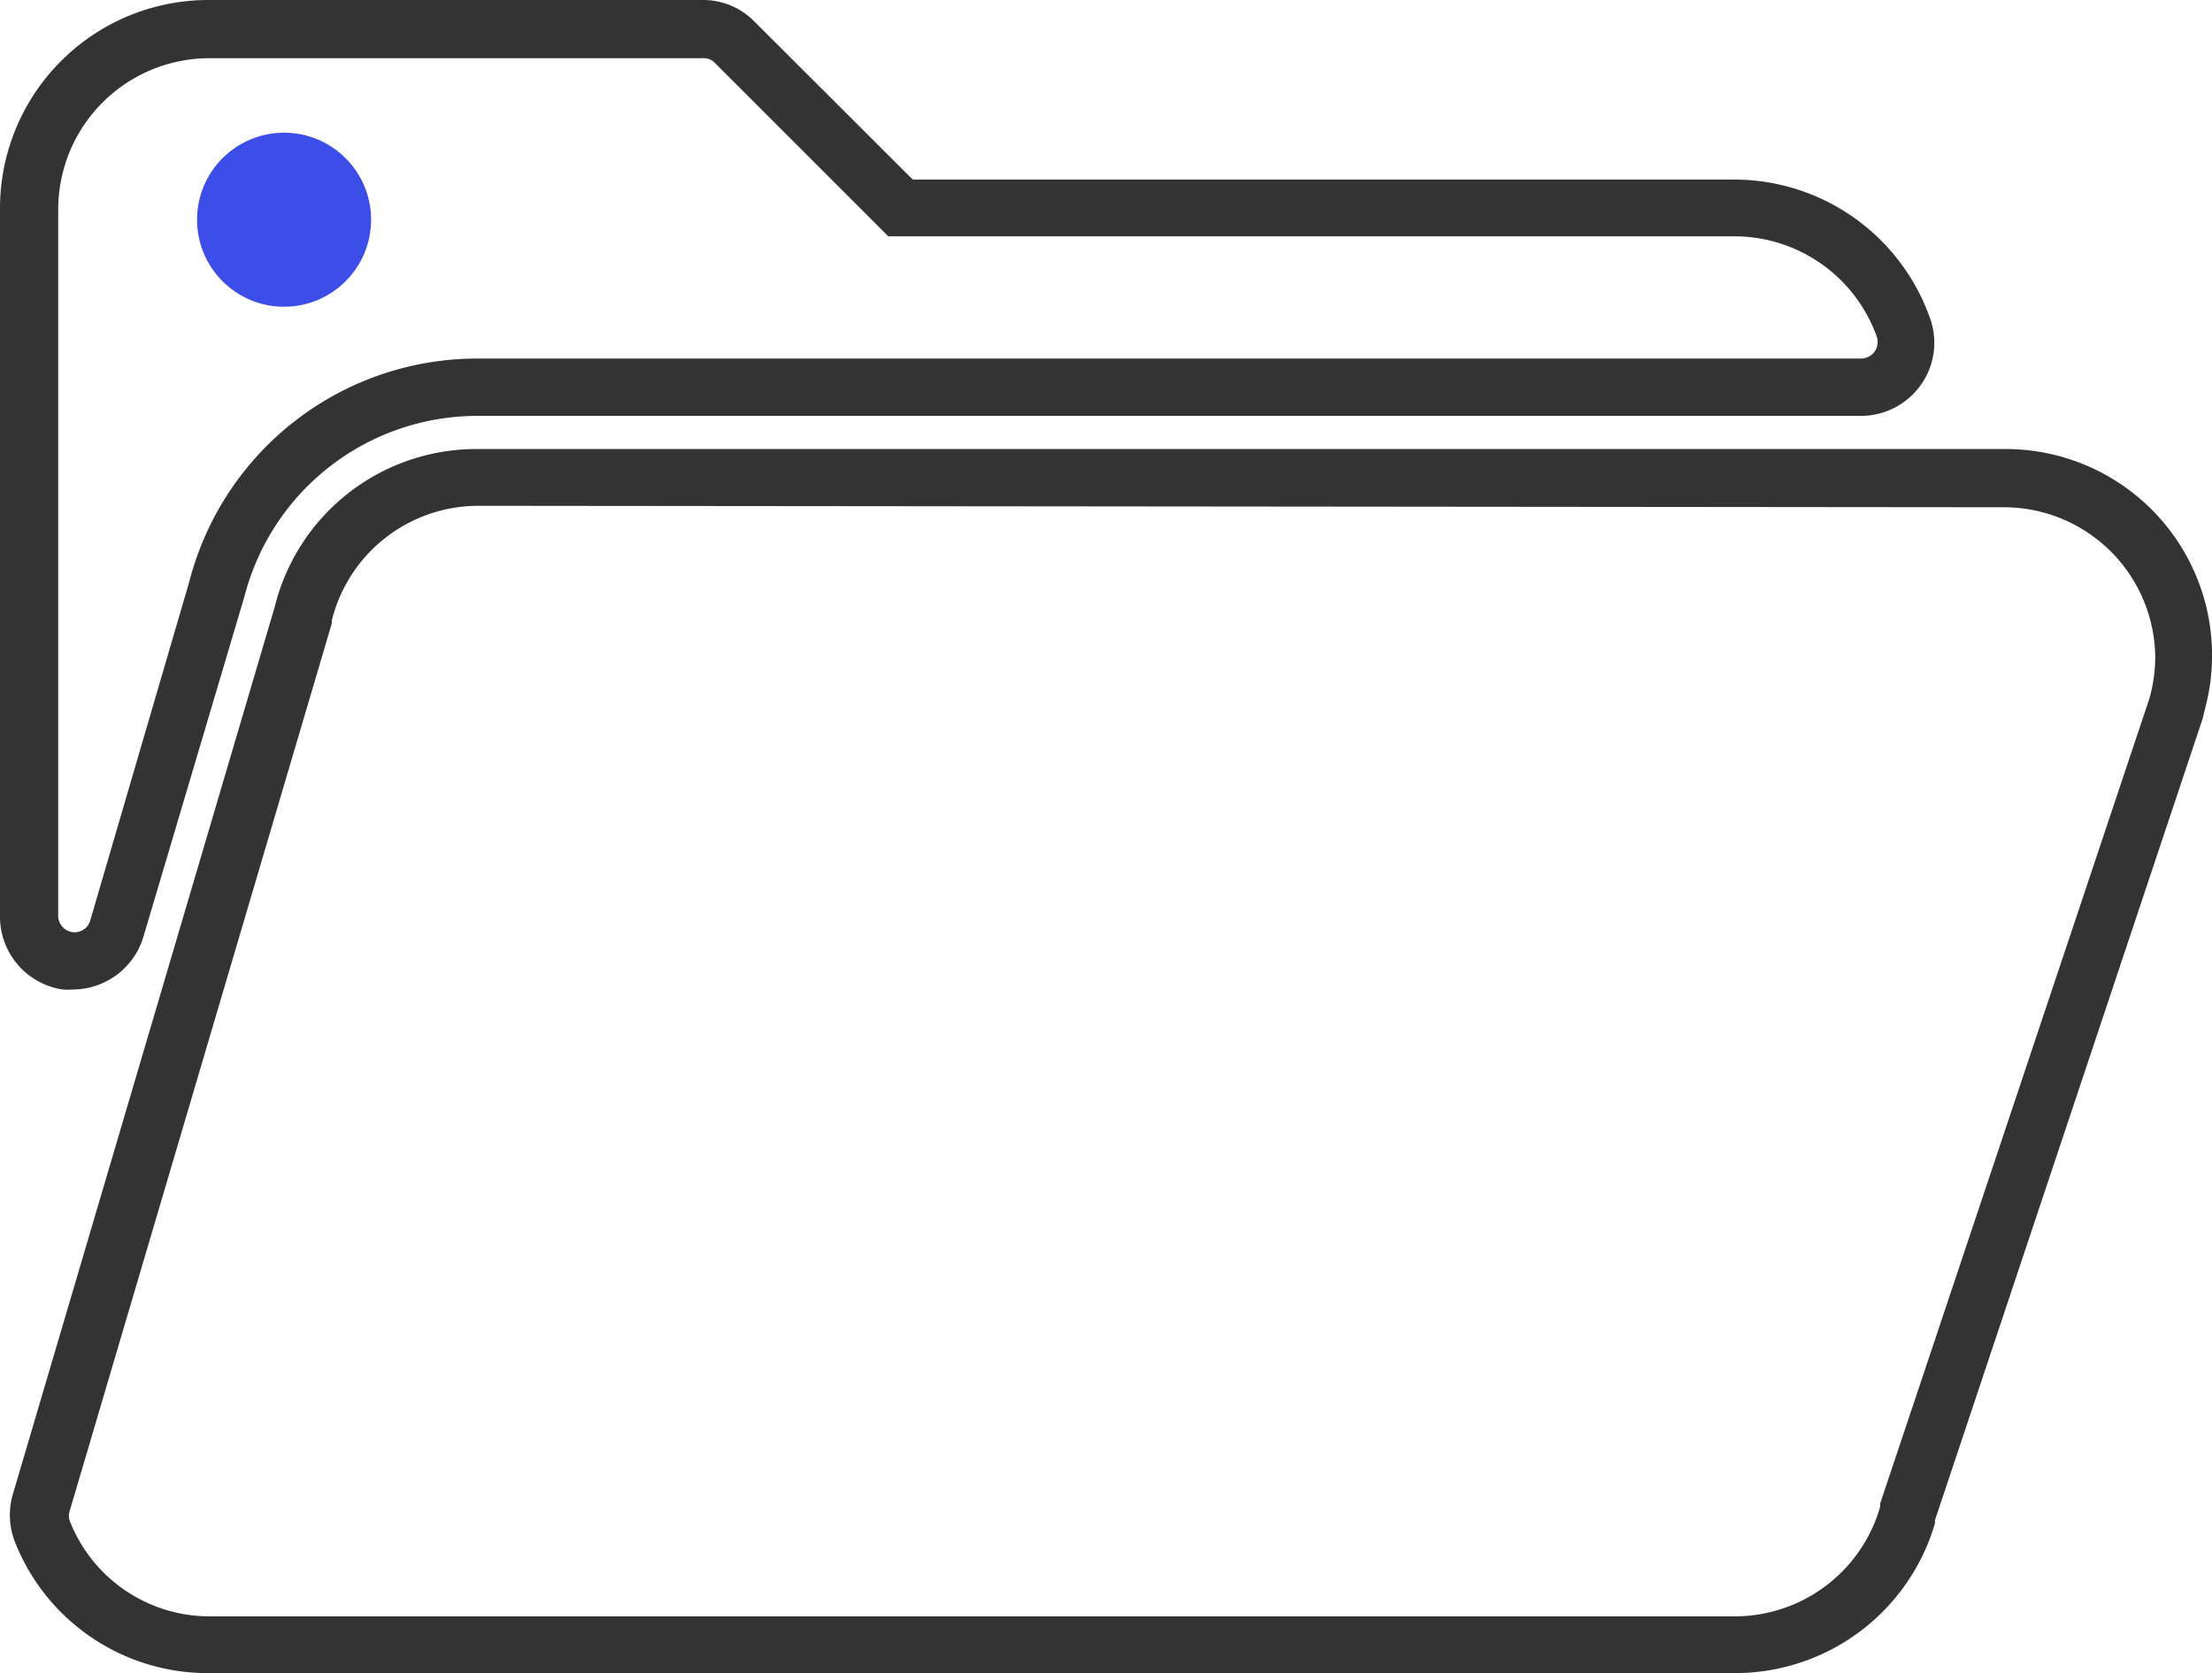<svg xmlns="http://www.w3.org/2000/svg" viewBox="0 0 76 57.49"><defs><style>.cls-1{fill:#333;}.cls-2{fill:#3d4de8;}</style></defs><title>8</title><g id="图层_2" data-name="图层 2"><g id="图层_1-2" data-name="图层 1"><path class="cls-1" d="M59.6,57.49H7.14A7.12,7.12,0,0,1,.52,53a2.53,2.53,0,0,1-.08-1.65l9-30.5a7.13,7.13,0,0,1,6.93-5.42H68.85a7.09,7.09,0,0,1,6.89,9,2.66,2.66,0,0,1-.1.38L66.48,52.24a.76.76,0,0,1,0,.11A7.16,7.16,0,0,1,59.6,57.49ZM16.4,17.38a5.19,5.19,0,0,0-5,3.94l0,.1-9,30.48a.53.53,0,0,0,0,.37,5.16,5.16,0,0,0,4.81,3.27H59.6a5.2,5.2,0,0,0,5-3.77l0-.11L73.85,24a5.35,5.35,0,0,0,.2-1.38,5.2,5.2,0,0,0-5.2-5.19Z"/><path class="cls-1" d="M2.52,34a2.31,2.31,0,0,1-.37,0A2.53,2.53,0,0,1,0,31.47V7.15A7.16,7.16,0,0,1,7.14,0h17a2.46,2.46,0,0,1,1.78.74l5.44,5.43H59.6a7.14,7.14,0,0,1,6.71,4.76A2.49,2.49,0,0,1,66,13.22a2.52,2.52,0,0,1-2.06,1.07H16.4a8.27,8.27,0,0,0-8,6.2L4.93,32.18A2.54,2.54,0,0,1,2.52,34ZM7.14,2A5.2,5.2,0,0,0,2,7.15V31.47a.57.57,0,0,0,.49.56h0a.56.56,0,0,0,.61-.4L6.5,20a10.22,10.22,0,0,1,9.9-7.68H63.94a.58.58,0,0,0,.47-.24.59.59,0,0,0,.07-.52A5.2,5.2,0,0,0,59.6,8.12H30.52l-6-6A.57.57,0,0,0,24.11,2Z"/><circle class="cls-2" cx="9.76" cy="7.55" r="2.99"/></g></g></svg>